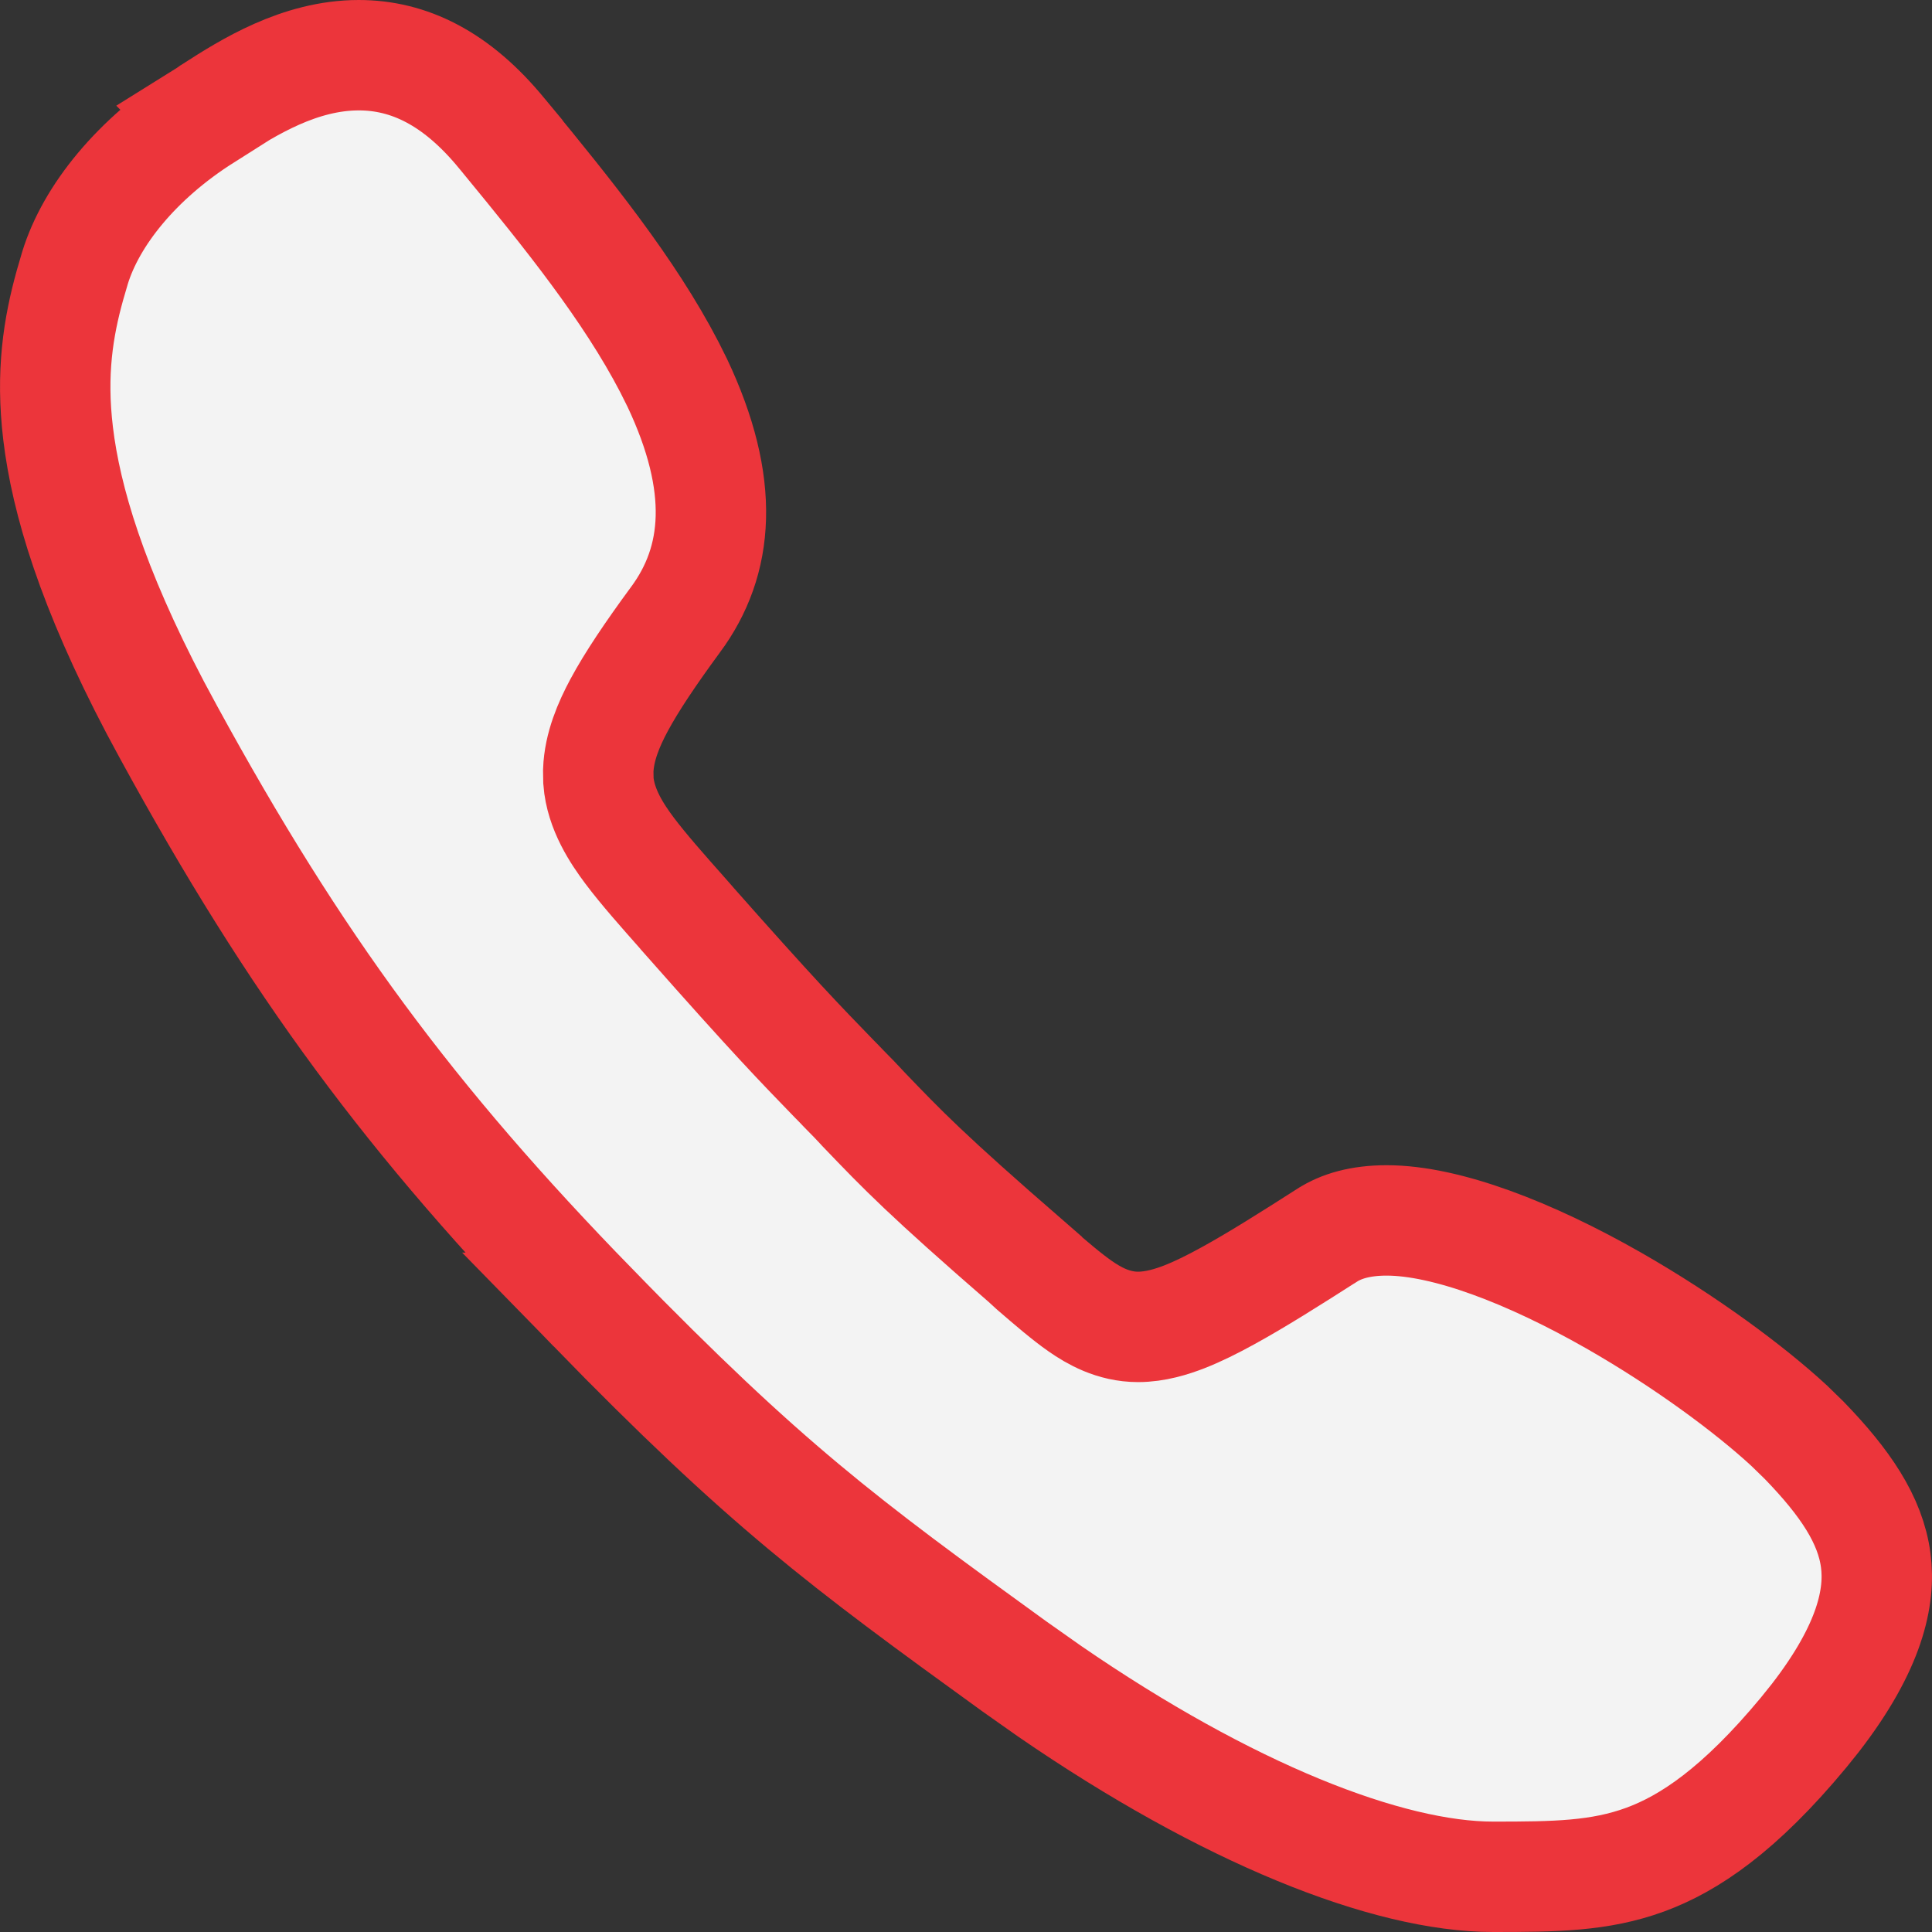<?xml version="1.0" encoding="UTF-8"?> <svg xmlns="http://www.w3.org/2000/svg" width="35" height="35" viewBox="0 0 35 35" fill="none"><rect x="0" y="0" width="35" height="35" fill="#333333" stroke="none"/><path d="M6.499 1C7.399 1 8.267 1.409 9.095 2.422L9.102 2.43L9.195 2.542V2.543C10.273 3.857 11.394 5.238 12.127 6.651L12.269 6.935C13.145 8.787 13.027 10.159 12.237 11.227L12.235 11.229C11.786 11.841 11.443 12.35 11.215 12.775C11.029 13.122 10.854 13.529 10.838 13.959L10.841 14.145C10.88 14.664 11.182 15.111 11.406 15.411C11.659 15.748 12.005 16.137 12.371 16.551L12.438 16.627L12.44 16.631C14.031 18.432 14.489 18.901 15.116 19.548L15.128 19.56C15.174 19.605 15.22 19.654 15.279 19.716L15.476 19.917L15.636 20.087L15.64 20.092C16.366 20.849 16.776 21.276 18.602 22.862V22.863L18.711 22.963L18.721 22.972L18.73 22.98C19.044 23.251 19.327 23.494 19.571 23.664C19.812 23.831 20.166 24.038 20.617 24.038C20.931 24.038 21.231 23.943 21.46 23.854C21.707 23.757 21.969 23.626 22.233 23.481C22.76 23.193 23.383 22.799 24.038 22.38L24.042 22.378C24.294 22.215 24.642 22.109 25.12 22.109C26.198 22.109 27.714 22.693 29.235 23.561C30.541 24.307 31.71 25.178 32.413 25.828L32.685 26.093C33.424 26.856 33.886 27.535 33.981 28.27C34.066 28.921 33.887 29.83 32.884 31.125L32.672 31.389C31.513 32.786 30.601 33.397 29.801 33.69C28.977 33.991 28.172 34 27.049 34C25.134 34 22.233 32.852 19.017 30.64L18.369 30.183C15.235 27.916 13.872 26.899 10.744 23.692H10.745C7.429 20.288 5.355 17.478 3.052 13.262L2.813 12.818C1.669 10.64 1.197 9.059 1.053 7.857C0.92 6.756 1.057 5.923 1.267 5.168L1.36 4.849C1.651 3.909 2.468 2.88 3.704 2.098L3.703 2.097C3.727 2.082 3.749 2.069 3.766 2.058C3.786 2.044 3.805 2.03 3.816 2.022C3.826 2.016 3.831 2.01 3.835 2.008L3.847 2.003L3.86 1.994C4.496 1.584 5.428 1 6.499 1Z" fill="#F3F3F3" stroke="#EC353B" stroke-width="2"></path></svg> 
